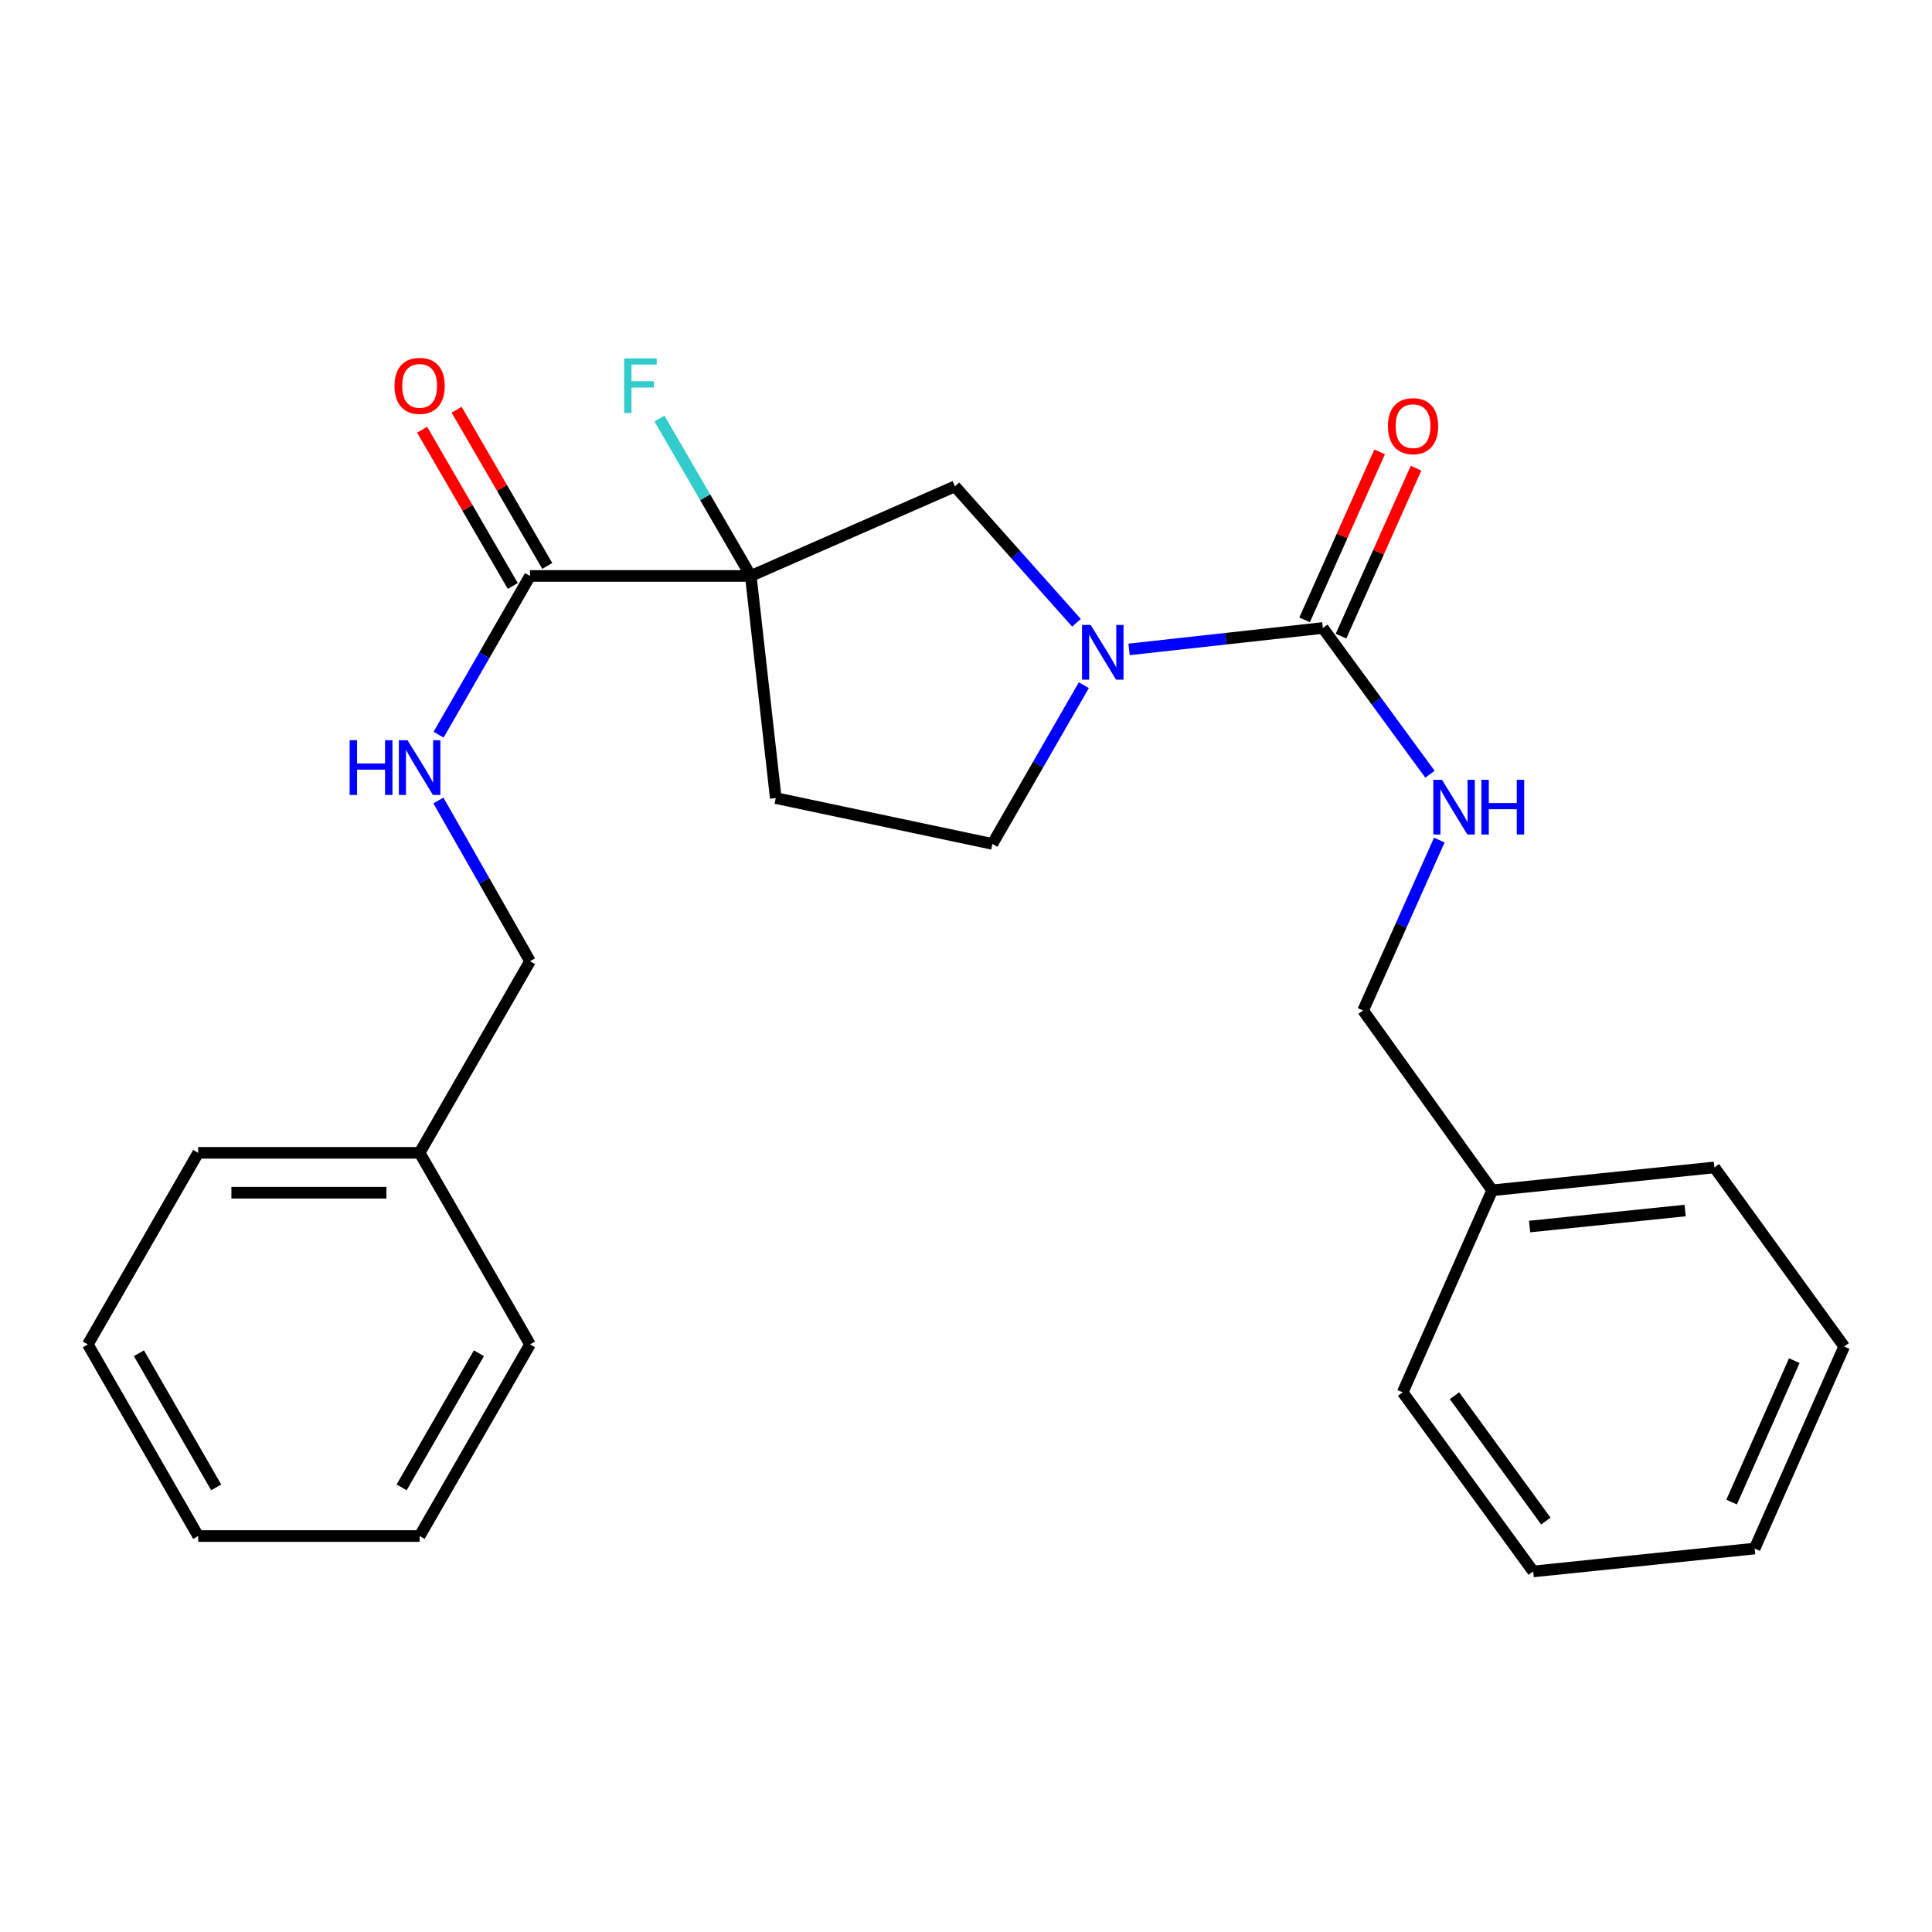 <?xml version='1.0' encoding='iso-8859-1'?>
<svg version='1.1' baseProfile='full'
              xmlns='http://www.w3.org/2000/svg'
                      xmlns:rdkit='http://www.rdkit.org/xml'
                      xmlns:xlink='http://www.w3.org/1999/xlink'
                  xml:space='preserve'
width='1000px' height='1000px' viewBox='0 0 1000 1000'>
<!-- END OF HEADER -->
<rect style='opacity:1.0;fill:#FFFFFF;stroke:none' width='1000' height='1000' x='0' y='0'> </rect>
<path class='bond-2' d='M 388.606,298.114 L 274.344,298.114' style='fill:none;fill-rule:evenodd;stroke:#000000;stroke-width:6px;stroke-linecap:butt;stroke-linejoin:miter;stroke-opacity:1' />
<path class='bond-3' d='M 388.606,298.114 L 494.266,251.746' style='fill:none;fill-rule:evenodd;stroke:#000000;stroke-width:6px;stroke-linecap:butt;stroke-linejoin:miter;stroke-opacity:1' />
<path class='bond-4' d='M 388.606,298.114 L 401.531,413.086' style='fill:none;fill-rule:evenodd;stroke:#000000;stroke-width:6px;stroke-linecap:butt;stroke-linejoin:miter;stroke-opacity:1' />
<path class='bond-10' d='M 388.606,298.114 L 364.976,257.382' style='fill:none;fill-rule:evenodd;stroke:#000000;stroke-width:6px;stroke-linecap:butt;stroke-linejoin:miter;stroke-opacity:1' />
<path class='bond-10' d='M 364.976,257.382 L 341.346,216.65' style='fill:none;fill-rule:evenodd;stroke:#33CCCC;stroke-width:6px;stroke-linecap:butt;stroke-linejoin:miter;stroke-opacity:1' />
<path class='bond-0' d='M 557.18,322.353 L 525.723,287.05' style='fill:none;fill-rule:evenodd;stroke:#0000FF;stroke-width:6px;stroke-linecap:butt;stroke-linejoin:miter;stroke-opacity:1' />
<path class='bond-0' d='M 525.723,287.05 L 494.266,251.746' style='fill:none;fill-rule:evenodd;stroke:#000000;stroke-width:6px;stroke-linecap:butt;stroke-linejoin:miter;stroke-opacity:1' />
<path class='bond-1' d='M 584.4,336.13 L 634.545,330.586' style='fill:none;fill-rule:evenodd;stroke:#0000FF;stroke-width:6px;stroke-linecap:butt;stroke-linejoin:miter;stroke-opacity:1' />
<path class='bond-1' d='M 634.545,330.586 L 684.69,325.042' style='fill:none;fill-rule:evenodd;stroke:#000000;stroke-width:6px;stroke-linecap:butt;stroke-linejoin:miter;stroke-opacity:1' />
<path class='bond-25' d='M 560.991,354.655 L 537.331,395.729' style='fill:none;fill-rule:evenodd;stroke:#0000FF;stroke-width:6px;stroke-linecap:butt;stroke-linejoin:miter;stroke-opacity:1' />
<path class='bond-25' d='M 537.331,395.729 L 513.671,436.803' style='fill:none;fill-rule:evenodd;stroke:#000000;stroke-width:6px;stroke-linecap:butt;stroke-linejoin:miter;stroke-opacity:1' />
<path class='bond-5' d='M 684.69,325.042 L 712.415,362.892' style='fill:none;fill-rule:evenodd;stroke:#000000;stroke-width:6px;stroke-linecap:butt;stroke-linejoin:miter;stroke-opacity:1' />
<path class='bond-5' d='M 712.415,362.892 L 740.141,400.743' style='fill:none;fill-rule:evenodd;stroke:#0000FF;stroke-width:6px;stroke-linecap:butt;stroke-linejoin:miter;stroke-opacity:1' />
<path class='bond-8' d='M 694.114,329.252 L 713.528,285.789' style='fill:none;fill-rule:evenodd;stroke:#000000;stroke-width:6px;stroke-linecap:butt;stroke-linejoin:miter;stroke-opacity:1' />
<path class='bond-8' d='M 713.528,285.789 L 732.942,242.327' style='fill:none;fill-rule:evenodd;stroke:#FF0000;stroke-width:6px;stroke-linecap:butt;stroke-linejoin:miter;stroke-opacity:1' />
<path class='bond-8' d='M 675.266,320.832 L 694.68,277.37' style='fill:none;fill-rule:evenodd;stroke:#000000;stroke-width:6px;stroke-linecap:butt;stroke-linejoin:miter;stroke-opacity:1' />
<path class='bond-8' d='M 694.68,277.37 L 714.094,233.907' style='fill:none;fill-rule:evenodd;stroke:#FF0000;stroke-width:6px;stroke-linecap:butt;stroke-linejoin:miter;stroke-opacity:1' />
<path class='bond-6' d='M 274.344,298.114 L 250.674,339.193' style='fill:none;fill-rule:evenodd;stroke:#000000;stroke-width:6px;stroke-linecap:butt;stroke-linejoin:miter;stroke-opacity:1' />
<path class='bond-6' d='M 250.674,339.193 L 227.004,380.272' style='fill:none;fill-rule:evenodd;stroke:#0000FF;stroke-width:6px;stroke-linecap:butt;stroke-linejoin:miter;stroke-opacity:1' />
<path class='bond-9' d='M 283.272,292.933 L 259.807,252.501' style='fill:none;fill-rule:evenodd;stroke:#000000;stroke-width:6px;stroke-linecap:butt;stroke-linejoin:miter;stroke-opacity:1' />
<path class='bond-9' d='M 259.807,252.501 L 236.342,212.07' style='fill:none;fill-rule:evenodd;stroke:#FF0000;stroke-width:6px;stroke-linecap:butt;stroke-linejoin:miter;stroke-opacity:1' />
<path class='bond-9' d='M 265.417,303.295 L 241.952,262.863' style='fill:none;fill-rule:evenodd;stroke:#000000;stroke-width:6px;stroke-linecap:butt;stroke-linejoin:miter;stroke-opacity:1' />
<path class='bond-9' d='M 241.952,262.863 L 218.487,222.432' style='fill:none;fill-rule:evenodd;stroke:#FF0000;stroke-width:6px;stroke-linecap:butt;stroke-linejoin:miter;stroke-opacity:1' />
<path class='bond-7' d='M 401.531,413.086 L 513.671,436.803' style='fill:none;fill-rule:evenodd;stroke:#000000;stroke-width:6px;stroke-linecap:butt;stroke-linejoin:miter;stroke-opacity:1' />
<path class='bond-11' d='M 744.995,434.819 L 725.267,478.921' style='fill:none;fill-rule:evenodd;stroke:#0000FF;stroke-width:6px;stroke-linecap:butt;stroke-linejoin:miter;stroke-opacity:1' />
<path class='bond-11' d='M 725.267,478.921 L 705.54,523.024' style='fill:none;fill-rule:evenodd;stroke:#000000;stroke-width:6px;stroke-linecap:butt;stroke-linejoin:miter;stroke-opacity:1' />
<path class='bond-12' d='M 226.915,414.338 L 250.63,455.928' style='fill:none;fill-rule:evenodd;stroke:#0000FF;stroke-width:6px;stroke-linecap:butt;stroke-linejoin:miter;stroke-opacity:1' />
<path class='bond-12' d='M 250.63,455.928 L 274.344,497.518' style='fill:none;fill-rule:evenodd;stroke:#000000;stroke-width:6px;stroke-linecap:butt;stroke-linejoin:miter;stroke-opacity:1' />
<path class='bond-14' d='M 705.54,523.024 L 772.356,616.103' style='fill:none;fill-rule:evenodd;stroke:#000000;stroke-width:6px;stroke-linecap:butt;stroke-linejoin:miter;stroke-opacity:1' />
<path class='bond-13' d='M 274.344,497.518 L 217.196,596.698' style='fill:none;fill-rule:evenodd;stroke:#000000;stroke-width:6px;stroke-linecap:butt;stroke-linejoin:miter;stroke-opacity:1' />
<path class='bond-15' d='M 217.196,596.698 L 102.58,596.698' style='fill:none;fill-rule:evenodd;stroke:#000000;stroke-width:6px;stroke-linecap:butt;stroke-linejoin:miter;stroke-opacity:1' />
<path class='bond-15' d='M 200.004,617.341 L 119.772,617.341' style='fill:none;fill-rule:evenodd;stroke:#000000;stroke-width:6px;stroke-linecap:butt;stroke-linejoin:miter;stroke-opacity:1' />
<path class='bond-16' d='M 217.196,596.698 L 274.344,695.867' style='fill:none;fill-rule:evenodd;stroke:#000000;stroke-width:6px;stroke-linecap:butt;stroke-linejoin:miter;stroke-opacity:1' />
<path class='bond-17' d='M 772.356,616.103 L 887.363,604.256' style='fill:none;fill-rule:evenodd;stroke:#000000;stroke-width:6px;stroke-linecap:butt;stroke-linejoin:miter;stroke-opacity:1' />
<path class='bond-17' d='M 791.722,634.86 L 872.227,626.568' style='fill:none;fill-rule:evenodd;stroke:#000000;stroke-width:6px;stroke-linecap:butt;stroke-linejoin:miter;stroke-opacity:1' />
<path class='bond-18' d='M 772.356,616.103 L 726.023,720.673' style='fill:none;fill-rule:evenodd;stroke:#000000;stroke-width:6px;stroke-linecap:butt;stroke-linejoin:miter;stroke-opacity:1' />
<path class='bond-20' d='M 102.58,596.698 L 45.455,695.867' style='fill:none;fill-rule:evenodd;stroke:#000000;stroke-width:6px;stroke-linecap:butt;stroke-linejoin:miter;stroke-opacity:1' />
<path class='bond-19' d='M 274.344,695.867 L 217.196,795.047' style='fill:none;fill-rule:evenodd;stroke:#000000;stroke-width:6px;stroke-linecap:butt;stroke-linejoin:miter;stroke-opacity:1' />
<path class='bond-19' d='M 247.886,700.437 L 207.882,769.864' style='fill:none;fill-rule:evenodd;stroke:#000000;stroke-width:6px;stroke-linecap:butt;stroke-linejoin:miter;stroke-opacity:1' />
<path class='bond-22' d='M 887.363,604.256 L 954.545,696.945' style='fill:none;fill-rule:evenodd;stroke:#000000;stroke-width:6px;stroke-linecap:butt;stroke-linejoin:miter;stroke-opacity:1' />
<path class='bond-21' d='M 726.023,720.673 L 793.584,813.374' style='fill:none;fill-rule:evenodd;stroke:#000000;stroke-width:6px;stroke-linecap:butt;stroke-linejoin:miter;stroke-opacity:1' />
<path class='bond-21' d='M 752.84,722.42 L 800.133,787.31' style='fill:none;fill-rule:evenodd;stroke:#000000;stroke-width:6px;stroke-linecap:butt;stroke-linejoin:miter;stroke-opacity:1' />
<path class='bond-23' d='M 217.196,795.047 L 102.58,795.047' style='fill:none;fill-rule:evenodd;stroke:#000000;stroke-width:6px;stroke-linecap:butt;stroke-linejoin:miter;stroke-opacity:1' />
<path class='bond-26' d='M 45.455,695.867 L 102.58,795.047' style='fill:none;fill-rule:evenodd;stroke:#000000;stroke-width:6px;stroke-linecap:butt;stroke-linejoin:miter;stroke-opacity:1' />
<path class='bond-26' d='M 71.912,700.441 L 111.899,769.867' style='fill:none;fill-rule:evenodd;stroke:#000000;stroke-width:6px;stroke-linecap:butt;stroke-linejoin:miter;stroke-opacity:1' />
<path class='bond-24' d='M 793.584,813.374 L 908.201,801.527' style='fill:none;fill-rule:evenodd;stroke:#000000;stroke-width:6px;stroke-linecap:butt;stroke-linejoin:miter;stroke-opacity:1' />
<path class='bond-27' d='M 954.545,696.945 L 908.201,801.527' style='fill:none;fill-rule:evenodd;stroke:#000000;stroke-width:6px;stroke-linecap:butt;stroke-linejoin:miter;stroke-opacity:1' />
<path class='bond-27' d='M 928.72,704.269 L 896.279,777.476' style='fill:none;fill-rule:evenodd;stroke:#000000;stroke-width:6px;stroke-linecap:butt;stroke-linejoin:miter;stroke-opacity:1' />
<path  class='atom-1' d='M 564.536 323.474
L 573.816 338.474
Q 574.736 339.954, 576.216 342.634
Q 577.696 345.314, 577.776 345.474
L 577.776 323.474
L 581.536 323.474
L 581.536 351.794
L 577.656 351.794
L 567.696 335.394
Q 566.536 333.474, 565.296 331.274
Q 564.096 329.074, 563.736 328.394
L 563.736 351.794
L 560.056 351.794
L 560.056 323.474
L 564.536 323.474
' fill='#0000FF'/>
<path  class='atom-6' d='M 746.358 403.617
L 755.638 418.617
Q 756.558 420.097, 758.038 422.777
Q 759.518 425.457, 759.598 425.617
L 759.598 403.617
L 763.358 403.617
L 763.358 431.937
L 759.478 431.937
L 749.518 415.537
Q 748.358 413.617, 747.118 411.417
Q 745.918 409.217, 745.558 408.537
L 745.558 431.937
L 741.878 431.937
L 741.878 403.617
L 746.358 403.617
' fill='#0000FF'/>
<path  class='atom-6' d='M 766.758 403.617
L 770.598 403.617
L 770.598 415.657
L 785.078 415.657
L 785.078 403.617
L 788.918 403.617
L 788.918 431.937
L 785.078 431.937
L 785.078 418.857
L 770.598 418.857
L 770.598 431.937
L 766.758 431.937
L 766.758 403.617
' fill='#0000FF'/>
<path  class='atom-7' d='M 180.976 383.134
L 184.816 383.134
L 184.816 395.174
L 199.296 395.174
L 199.296 383.134
L 203.136 383.134
L 203.136 411.454
L 199.296 411.454
L 199.296 398.374
L 184.816 398.374
L 184.816 411.454
L 180.976 411.454
L 180.976 383.134
' fill='#0000FF'/>
<path  class='atom-7' d='M 210.936 383.134
L 220.216 398.134
Q 221.136 399.614, 222.616 402.294
Q 224.096 404.974, 224.176 405.134
L 224.176 383.134
L 227.936 383.134
L 227.936 411.454
L 224.056 411.454
L 214.096 395.054
Q 212.936 393.134, 211.696 390.934
Q 210.496 388.734, 210.136 388.054
L 210.136 411.454
L 206.456 411.454
L 206.456 383.134
L 210.936 383.134
' fill='#0000FF'/>
<path  class='atom-9' d='M 718.39 220.574
Q 718.39 213.774, 721.75 209.974
Q 725.11 206.174, 731.39 206.174
Q 737.67 206.174, 741.03 209.974
Q 744.39 213.774, 744.39 220.574
Q 744.39 227.454, 740.99 231.374
Q 737.59 235.254, 731.39 235.254
Q 725.15 235.254, 721.75 231.374
Q 718.39 227.494, 718.39 220.574
M 731.39 232.054
Q 735.71 232.054, 738.03 229.174
Q 740.39 226.254, 740.39 220.574
Q 740.39 215.014, 738.03 212.214
Q 735.71 209.374, 731.39 209.374
Q 727.07 209.374, 724.71 212.174
Q 722.39 214.974, 722.39 220.574
Q 722.39 226.294, 724.71 229.174
Q 727.07 232.054, 731.39 232.054
' fill='#FF0000'/>
<path  class='atom-10' d='M 204.196 199.724
Q 204.196 192.924, 207.556 189.124
Q 210.916 185.324, 217.196 185.324
Q 223.476 185.324, 226.836 189.124
Q 230.196 192.924, 230.196 199.724
Q 230.196 206.604, 226.796 210.524
Q 223.396 214.404, 217.196 214.404
Q 210.956 214.404, 207.556 210.524
Q 204.196 206.644, 204.196 199.724
M 217.196 211.204
Q 221.516 211.204, 223.836 208.324
Q 226.196 205.404, 226.196 199.724
Q 226.196 194.164, 223.836 191.364
Q 221.516 188.524, 217.196 188.524
Q 212.876 188.524, 210.516 191.324
Q 208.196 194.124, 208.196 199.724
Q 208.196 205.444, 210.516 208.324
Q 212.876 211.204, 217.196 211.204
' fill='#FF0000'/>
<path  class='atom-11' d='M 323.061 185.484
L 339.901 185.484
L 339.901 188.724
L 326.861 188.724
L 326.861 197.324
L 338.461 197.324
L 338.461 200.604
L 326.861 200.604
L 326.861 213.804
L 323.061 213.804
L 323.061 185.484
' fill='#33CCCC'/>
</svg>
